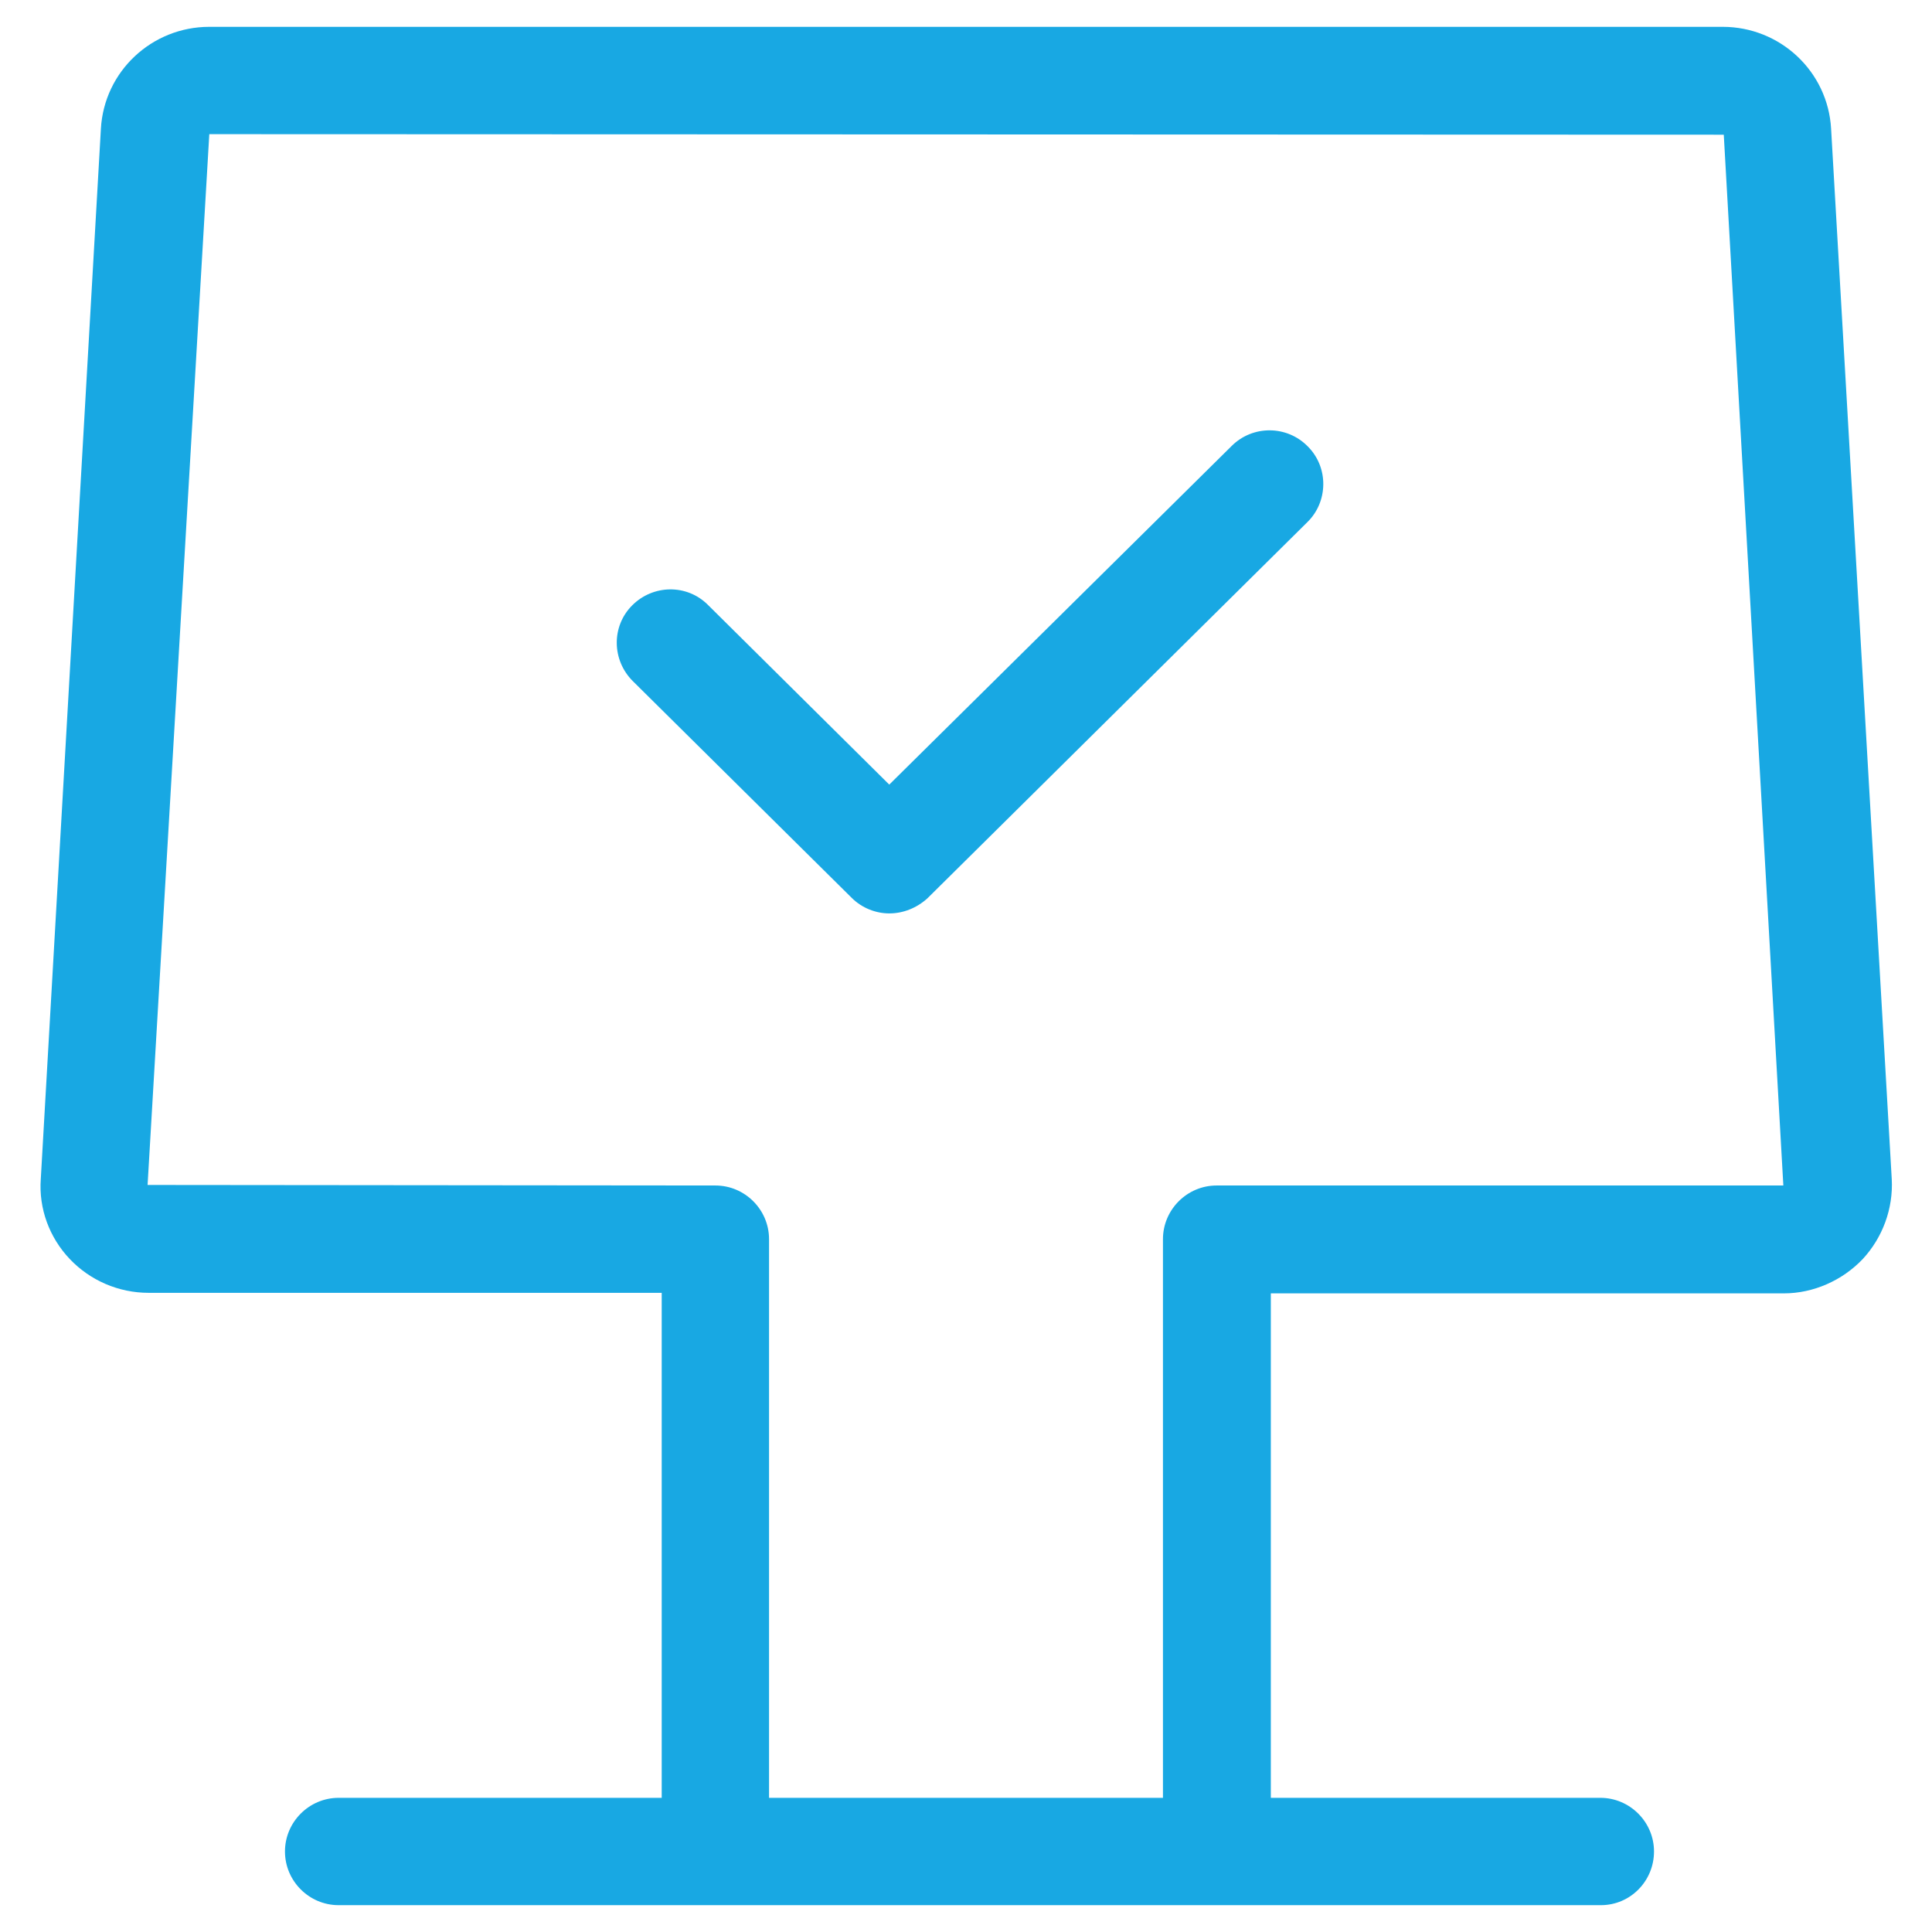 <?xml version="1.0" encoding="utf-8"?>
<!-- Generator: Adobe Illustrator 25.4.1, SVG Export Plug-In . SVG Version: 6.00 Build 0)  -->
<svg version="1.1" id="Layer_1" xmlns="http://www.w3.org/2000/svg" xmlns:xlink="http://www.w3.org/1999/xlink" x="0px" y="0px"
	 width="36px" height="36px" viewBox="0 0 36 36" style="enable-background:new 0 0 36 36;" xml:space="preserve">
<style type="text/css">
	.st0{fill:#18A8E3;}
</style>
<g>
	<path class="st0" d="M22.67,35.15c-0.55,0-1-0.45-1-1V23.09c0-0.55,0.45-1,1-1h10.56L32.12,2.51L3.9,2.5L2.75,22.08l10.58,0.01
		c0.55,0,1,0.45,1,1v11.06c0,0.55-0.45,1-1,1s-1-0.45-1-1V24.09H2.77c-0.56,0-1.09-0.23-1.47-0.63c-0.38-0.4-0.58-0.94-0.54-1.49
		L1.88,2.4C1.94,1.33,2.83,0.5,3.9,0.5h28.2c1.07,0,1.96,0.83,2.02,1.9l1.13,19.57c0.03,0.55-0.17,1.09-0.54,1.49
		c-0.38,0.4-0.92,0.64-1.47,0.64h-9.56v10.06C23.67,34.71,23.22,35.15,22.67,35.15z"/>
</g>
<g>
	<path class="st0" d="M16.57,17.02c-0.25,0-0.51-0.1-0.7-0.29l-4.08-4.04c-0.39-0.39-0.4-1.02-0.01-1.41
		c0.39-0.39,1.02-0.4,1.41-0.01l3.38,3.35l6.38-6.31c0.39-0.39,1.03-0.39,1.42,0.01c0.39,0.39,0.38,1.03-0.01,1.41l-7.08,7.01
		C17.08,16.92,16.83,17.02,16.57,17.02z"/>
</g>
<g>
	<path class="st0" d="M29.83,35.5H6.31c-0.55,0-1-0.45-1-1s0.45-1,1-1h23.51c0.55,0,1,0.45,1,1S30.38,35.5,29.83,35.5z"/>
</g>
</svg>
